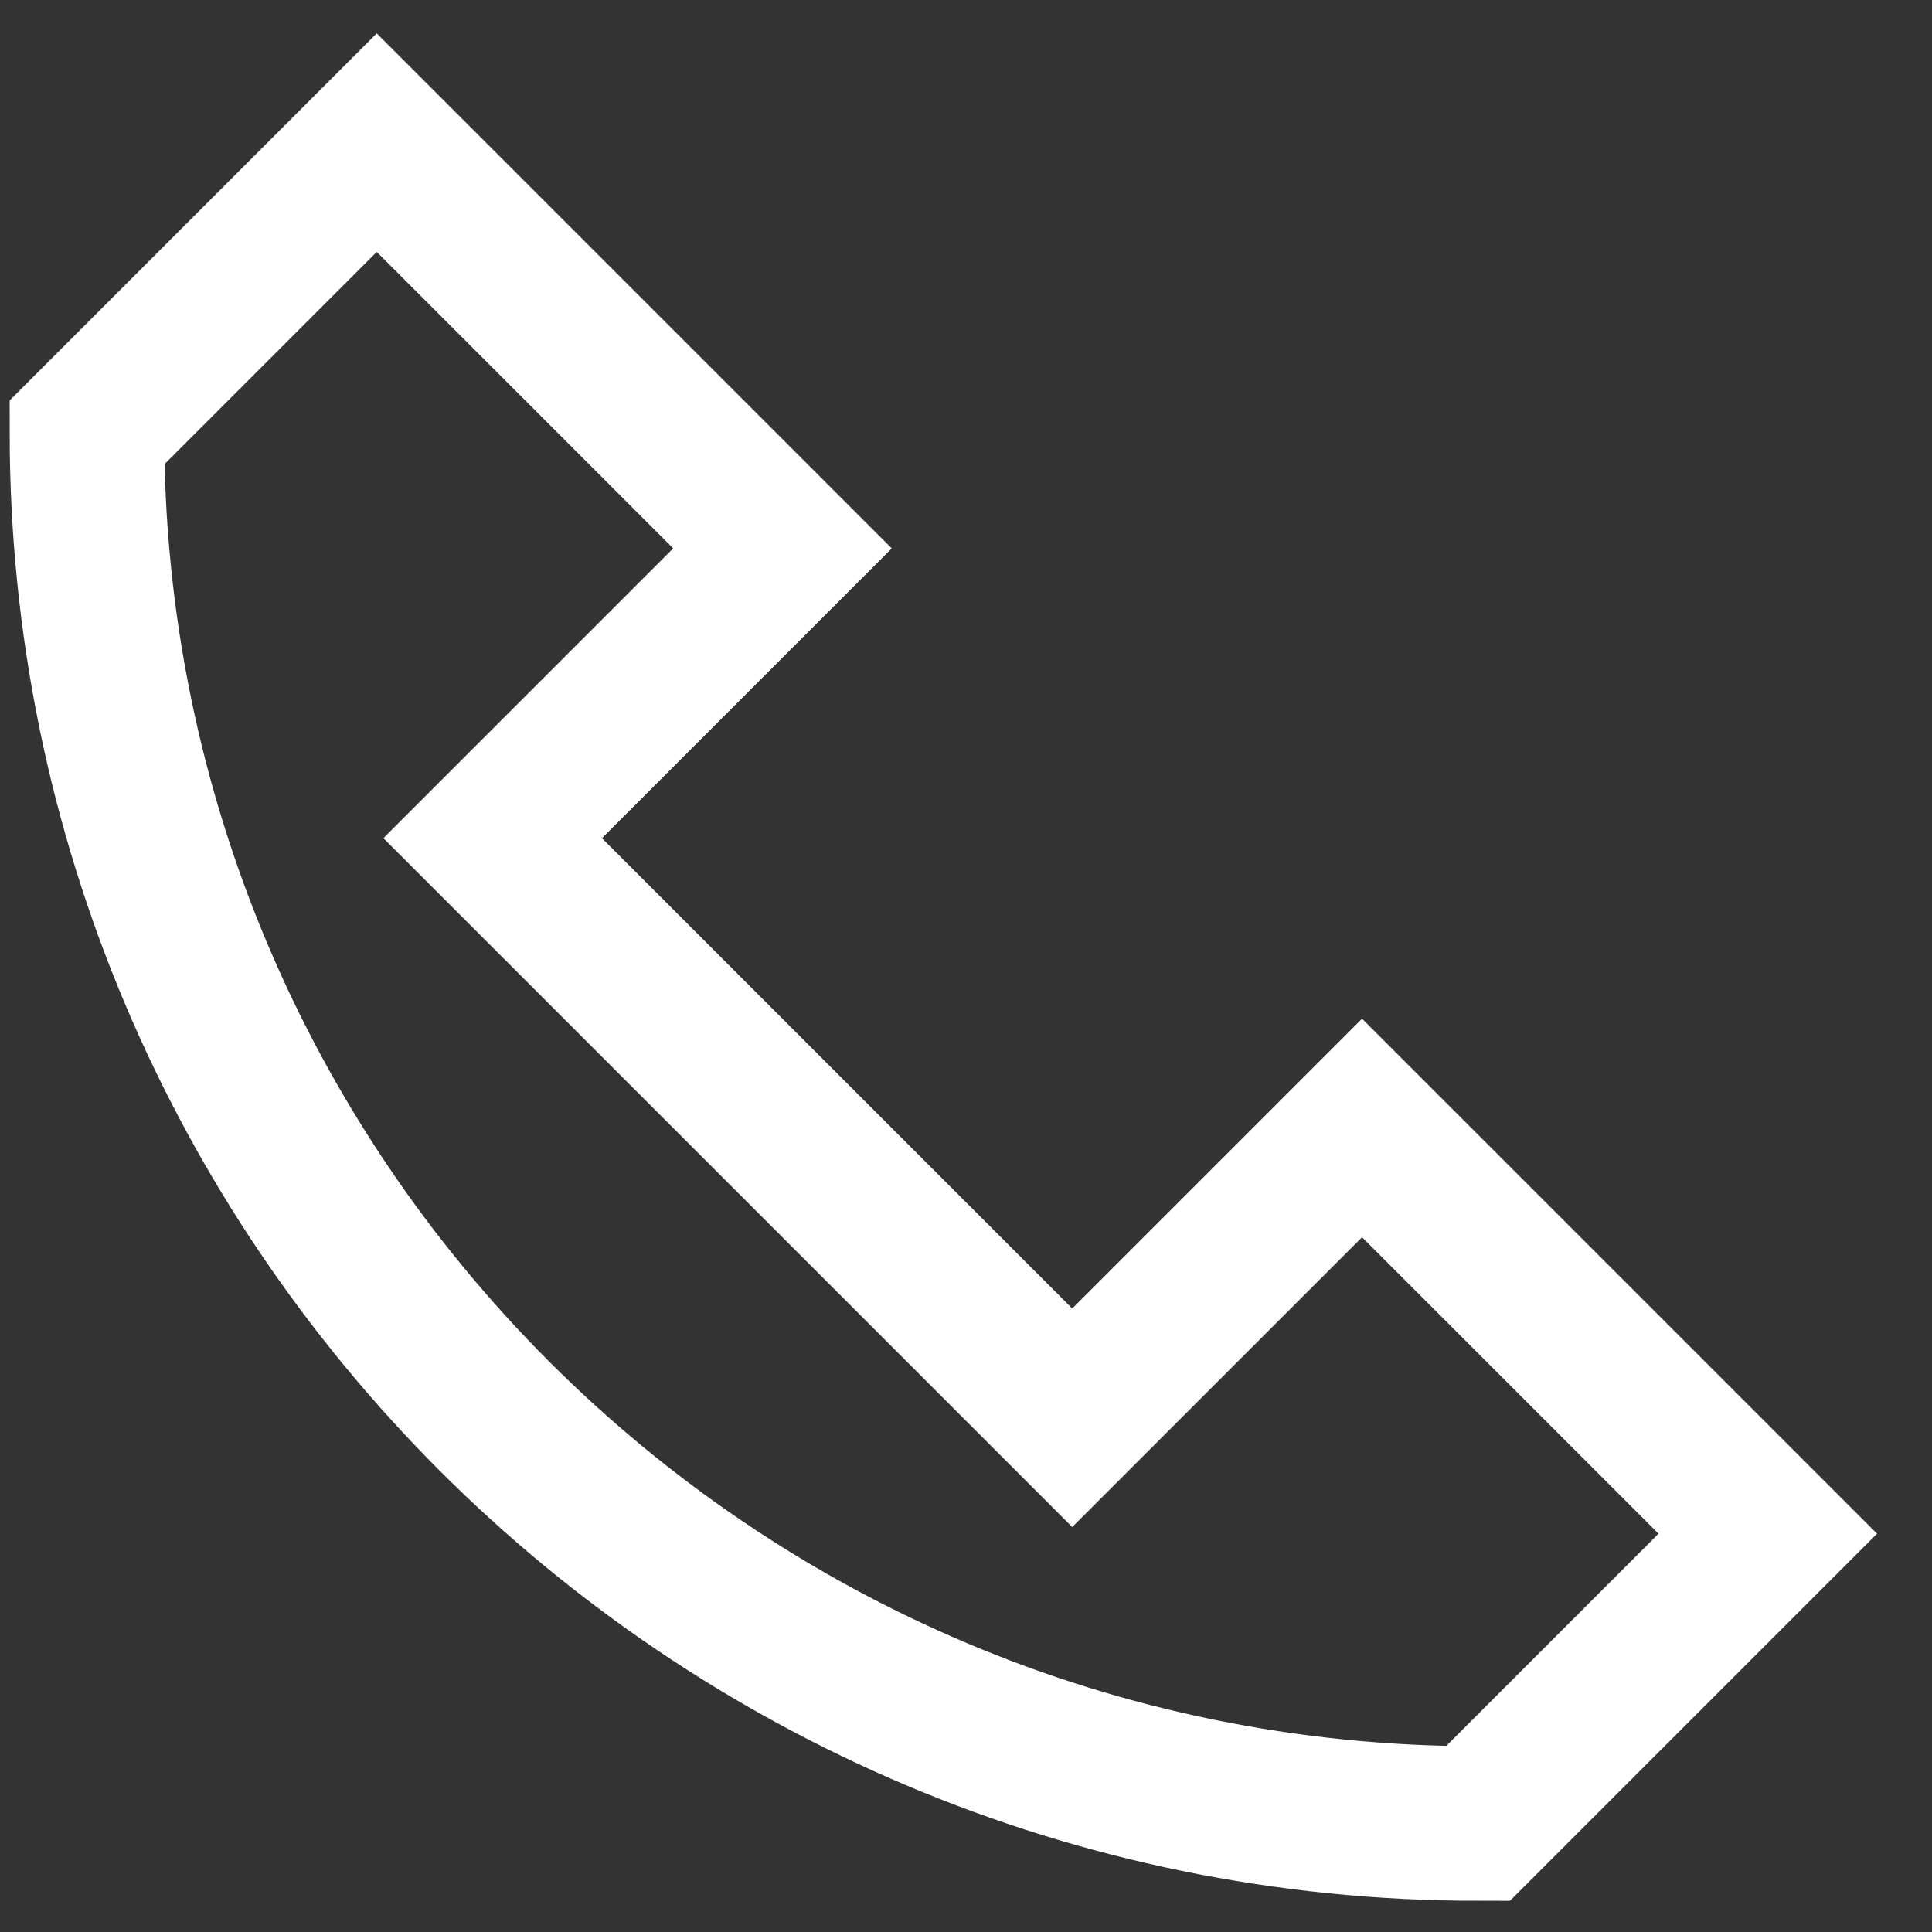 <?xml version="1.0" encoding="UTF-8"?>
<svg xmlns="http://www.w3.org/2000/svg" width="25" height="25" viewBox="0 0 25 25" fill="none">
  <rect x="0" y="0" width="25" height="25" fill="#333333" stroke="none"/>
  <path d="M19.125 23.596C9.184 23.596 1.125 15.537 1.125 5.596L4.875 1.846L10.125 7.096L6.375 10.846L13.875 18.346L17.625 14.596L22.875 19.846L19.125 23.596Z" stroke="white" stroke-width="2" stroke-miterlimit="10" stroke-linecap="square"></path>
</svg>
